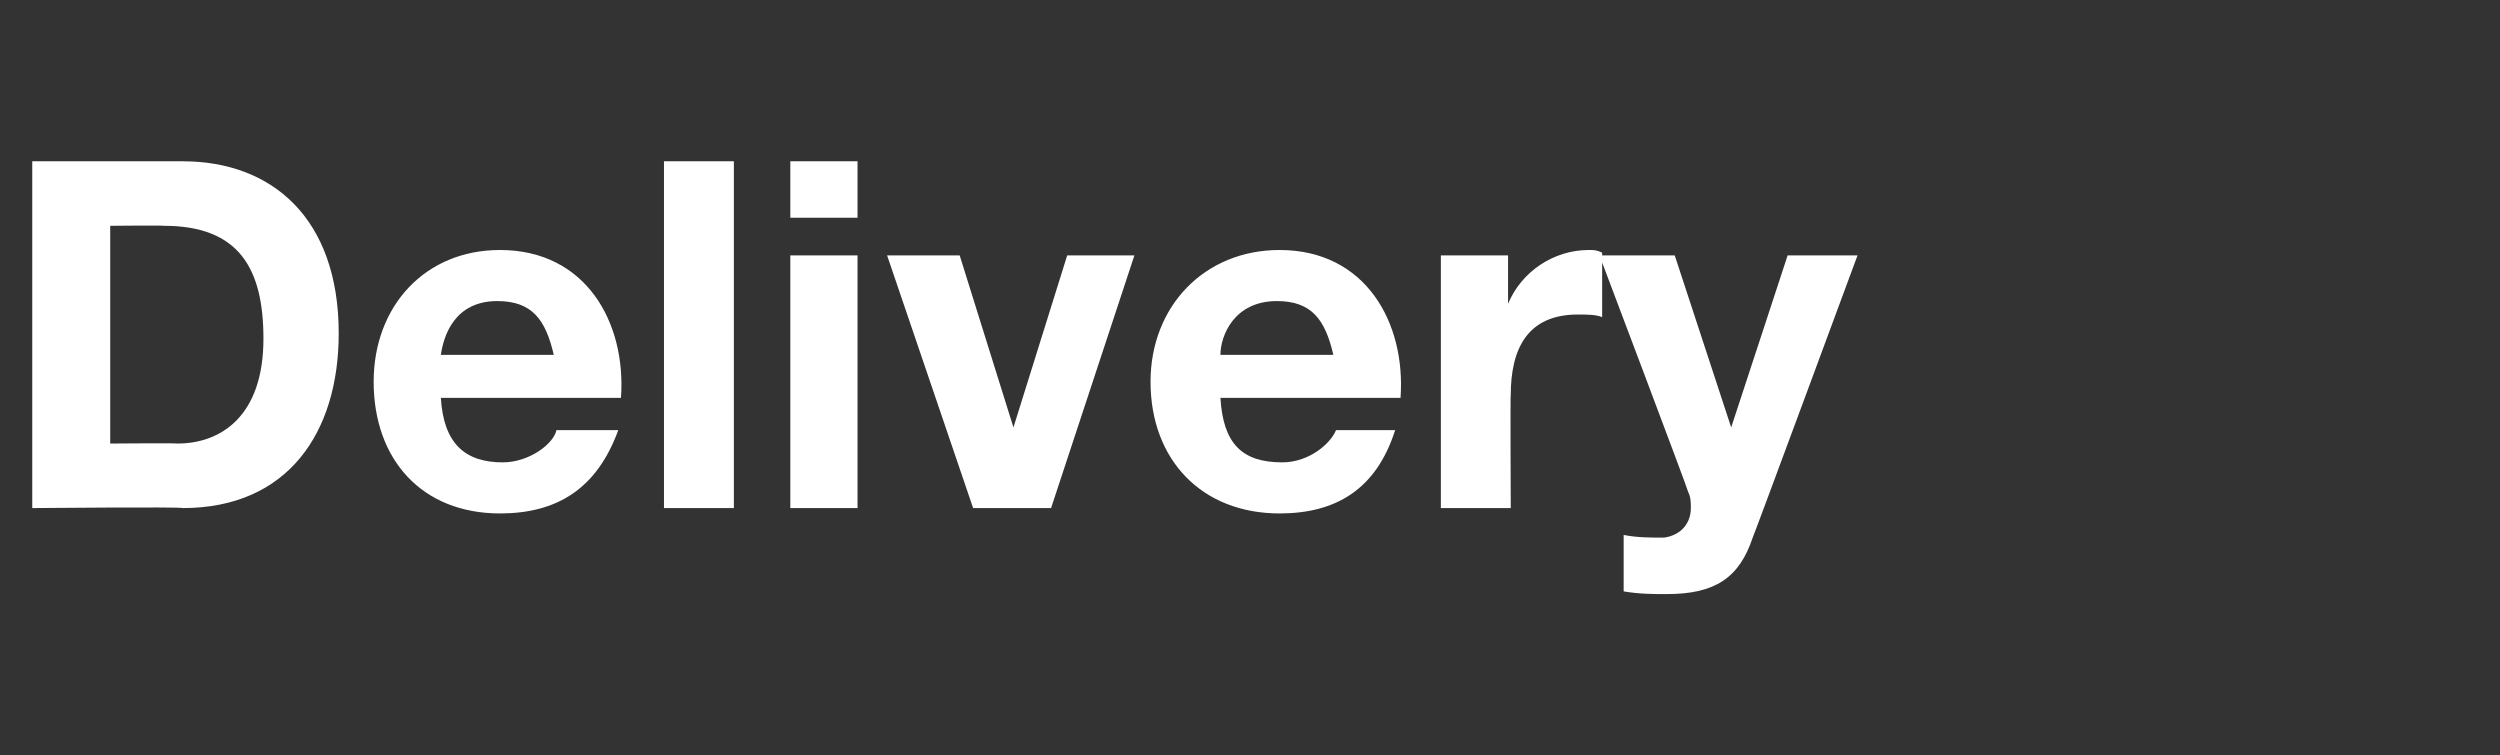 <?xml version="1.0" standalone="no"?><!DOCTYPE svg PUBLIC "-//W3C//DTD SVG 1.1//EN" "http://www.w3.org/Graphics/SVG/1.1/DTD/svg11.dtd"><svg xmlns="http://www.w3.org/2000/svg" version="1.1" width="93px" height="28.1px" viewBox="0 -6 93 28.1" style="top:-6px"><rect x="0" y="-6" width="93" height="28.1" fill="#333333" stroke="none"/>  <desc>Delivery</desc>  <defs/>  <g id="Polygon150433">    <path d="M 4.1 10.5 C 4.1 10.5 6.59 10.48 6.6 10.5 C 8.2 10.5 9.8 9.5 9.8 6.6 C 9.8 4 8.9 2.4 6.1 2.4 C 6.08 2.38 4.1 2.4 4.1 2.4 L 4.1 10.5 Z M 1.2 0 C 1.2 0 6.79 0 6.8 0 C 10.1 0 12.6 2.1 12.6 6.4 C 12.6 10.1 10.7 12.9 6.8 12.9 C 6.79 12.85 1.2 12.9 1.2 12.9 L 1.2 0 Z M 20.6 7.2 C 20.3 5.9 19.8 5.2 18.5 5.2 C 16.9 5.2 16.5 6.5 16.4 7.2 C 16.4 7.2 20.6 7.2 20.6 7.2 Z M 16.4 8.8 C 16.5 10.5 17.3 11.2 18.7 11.2 C 19.7 11.2 20.6 10.5 20.7 10 C 20.7 10 23 10 23 10 C 22.2 12.2 20.7 13.1 18.6 13.1 C 15.7 13.1 13.9 11.1 13.9 8.2 C 13.9 5.4 15.8 3.3 18.6 3.3 C 21.8 3.3 23.3 6 23.1 8.8 C 23.1 8.8 16.4 8.8 16.4 8.8 Z M 24.7 0 L 27.3 0 L 27.3 12.9 L 24.7 12.9 L 24.7 0 Z M 31.9 2.1 L 29.4 2.1 L 29.4 0 L 31.9 0 L 31.9 2.1 Z M 29.4 3.5 L 31.9 3.5 L 31.9 12.9 L 29.4 12.9 L 29.4 3.5 Z M 39.1 12.9 L 36.2 12.9 L 33 3.5 L 35.7 3.5 L 37.7 9.9 L 37.7 9.9 L 39.7 3.5 L 42.2 3.5 L 39.1 12.9 Z M 49.6 7.2 C 49.3 5.9 48.8 5.2 47.5 5.2 C 45.9 5.2 45.4 6.5 45.4 7.2 C 45.4 7.2 49.6 7.2 49.6 7.2 Z M 45.4 8.8 C 45.5 10.5 46.2 11.2 47.7 11.2 C 48.7 11.2 49.5 10.5 49.7 10 C 49.7 10 51.9 10 51.9 10 C 51.2 12.2 49.7 13.1 47.6 13.1 C 44.7 13.1 42.8 11.1 42.8 8.2 C 42.8 5.4 44.8 3.3 47.6 3.3 C 50.8 3.3 52.3 6 52.1 8.8 C 52.1 8.8 45.4 8.8 45.4 8.8 Z M 53.6 3.5 L 56.1 3.5 L 56.1 5.3 C 56.1 5.3 56.09 5.27 56.1 5.3 C 56.6 4.1 57.8 3.3 59.1 3.3 C 59.3 3.3 59.4 3.3 59.6 3.4 C 59.6 3.4 59.6 5.8 59.6 5.8 C 59.4 5.7 59 5.7 58.7 5.7 C 56.8 5.7 56.2 7 56.2 8.7 C 56.18 8.66 56.2 12.9 56.2 12.9 L 53.6 12.9 L 53.6 3.5 Z M 65.2 14 C 64.7 15.5 63.8 16.1 62 16.1 C 61.5 16.1 61 16.1 60.4 16 C 60.4 16 60.4 13.9 60.4 13.9 C 60.9 14 61.4 14 61.9 14 C 62.6 13.9 62.9 13.4 62.9 12.9 C 62.9 12.7 62.9 12.5 62.8 12.3 C 62.82 12.28 59.5 3.5 59.5 3.5 L 62.3 3.5 L 64.4 9.9 L 64.4 9.9 L 66.5 3.5 L 69.1 3.5 C 69.1 3.5 65.21 14.02 65.2 14 Z " stroke="none" fill="#fff"/>  </g></svg>